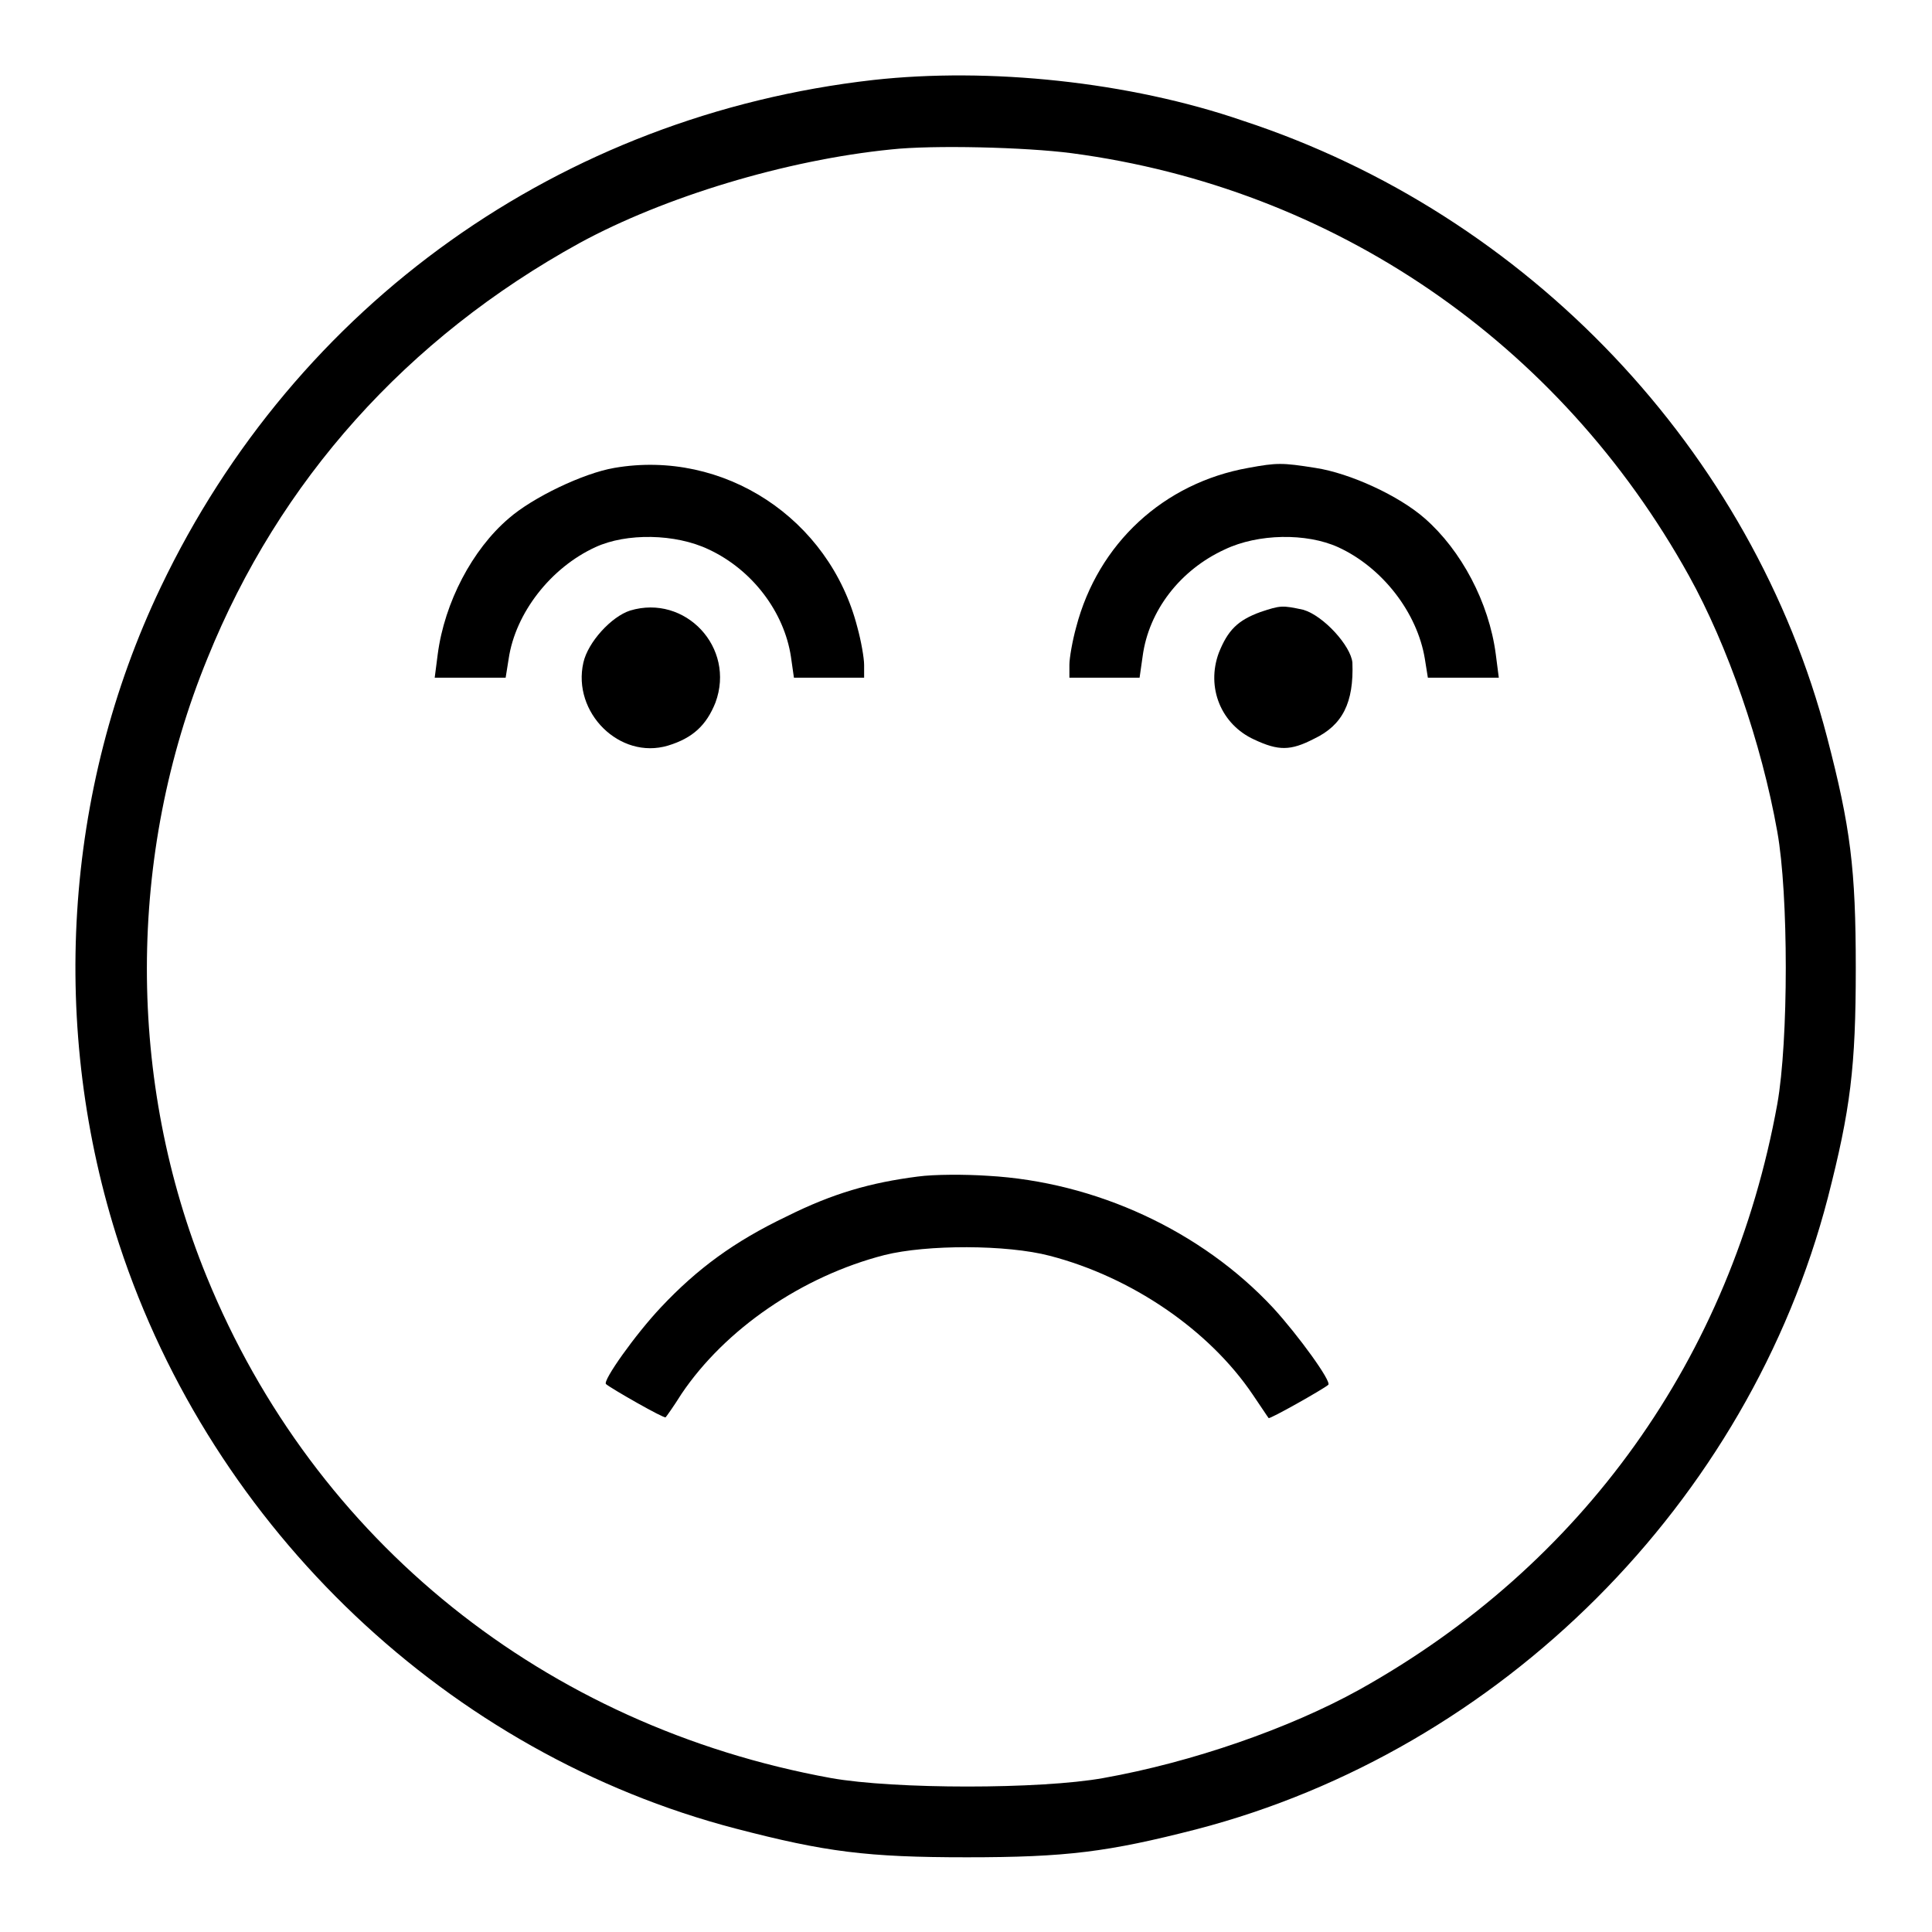 <?xml version="1.0" encoding="utf-8"?>
<!-- Svg Vector Icons : http://www.onlinewebfonts.com/icon -->
<!DOCTYPE svg PUBLIC "-//W3C//DTD SVG 1.1//EN" "http://www.w3.org/Graphics/SVG/1.1/DTD/svg11.dtd">
<svg version="1.1" xmlns="http://www.w3.org/2000/svg" xmlns:xlink="http://www.w3.org/1999/xlink" x="0px" y="0px" viewBox="0 0 256 256" enable-background="new 0 0 256 256" xml:space="preserve">
<g><g><g><path fill="#000000" d="M115.7,10.6c-41.4,4.7-76.5,29.7-94.4,67.2c-12.9,27-14.8,58.6-5.5,87.1c12.4,37.8,43.7,67.5,81.7,77.4c11.9,3.1,17.4,3.8,30.6,3.8c13.2,0,18.7-0.7,30.4-3.7c40.4-10.5,73.2-43.3,83.7-83.7c3-11.7,3.7-17.3,3.7-30.4c0-13.2-0.7-18.7-3.8-30.6c-9.9-38-39.6-69.3-77.4-81.7C149.6,10.8,131,8.9,115.7,10.6z M142,20.3c34.7,4.6,64.6,25,81.8,56c5.1,9.2,9.6,22.1,11.7,33.9c1.5,8.3,1.5,27.7,0,36.1c-6.1,33.6-25.8,61.1-55.4,77.6c-9.2,5.1-22.1,9.6-33.9,11.7c-8.3,1.5-27.7,1.5-36.1,0c-37.9-6.9-68.4-31.4-82.7-66.4c-10.6-25.9-10.6-55.9,0.1-82C37,63.7,53.9,44.8,76.8,32.2c11.2-6.1,27.3-11,41.3-12.4C123.6,19.2,135.9,19.5,142,20.3z"/><path fill="#000000" d="M81.4,62c-4.1,0.7-10.8,3.9-14,6.7c-4.8,4.1-8.5,11.1-9.4,18l-0.4,3.1h4.7h4.7l0.4-2.5c0.9-6.1,5.6-12.1,11.5-14.8c4.1-1.9,10.6-1.8,15,0.3c5.8,2.7,10,8.3,10.9,14.2l0.4,2.8h4.6h4.7v-1.7c0-0.9-0.4-3.2-0.9-5C109.9,68.7,95.9,59.5,81.4,62z"/><path fill="#000000" d="M165.4,62c-11.2,2-19.9,10-22.8,21.1c-0.5,1.8-0.9,4.1-0.9,5v1.7h4.7h4.6l0.4-2.8c0.8-6.1,5-11.5,10.9-14.2c4.4-2.1,10.8-2.2,15-0.3c5.9,2.7,10.5,8.7,11.5,14.8l0.4,2.5h4.7h4.7l-0.4-3.1c-0.9-6.9-4.6-13.8-9.4-18c-3.4-3-9.9-6-14.5-6.7C169.9,61.3,169.2,61.3,165.4,62z"/><path fill="#000000" d="M83.5,80.9c-2.5,0.8-5.6,4.2-6.2,6.9c-1.5,6.6,4.8,12.9,11.2,11c3.3-1,5.1-2.7,6.3-5.7C97.5,85.8,90.8,78.7,83.5,80.9z"/><path fill="#000000" d="M167,81.1c-3,1.1-4.3,2.4-5.5,5.4c-1.7,4.6,0.3,9.5,4.7,11.5c3.2,1.5,4.8,1.5,7.9-0.1c3.8-1.8,5.3-4.8,5.1-10.1c-0.2-2.2-3.8-6.2-6.5-7C169.9,80.2,169.7,80.2,167,81.1z"/><path fill="#000000" d="M121.6,155.9c-6.2,0.8-11.2,2.2-17.4,5.3c-6.9,3.3-11.8,6.9-16.6,12c-3.4,3.6-7.8,9.8-7.3,10.2c0.7,0.6,7.7,4.6,7.9,4.4c0.1-0.1,1.1-1.5,2.1-3.1c5.8-8.6,16-15.6,26.9-18.4c5.6-1.4,16.2-1.4,21.9,0.1c10.8,2.8,21.1,9.8,26.9,18.4c1.1,1.6,2,3,2.1,3.1c0.1,0.2,7.2-3.8,7.9-4.4c0.5-0.4-4-6.6-7.3-10.2c-9.5-10.2-23.5-16.7-37.8-17.5C127.9,155.6,123.8,155.6,121.6,155.9z"/></g></g></g>
</svg>
